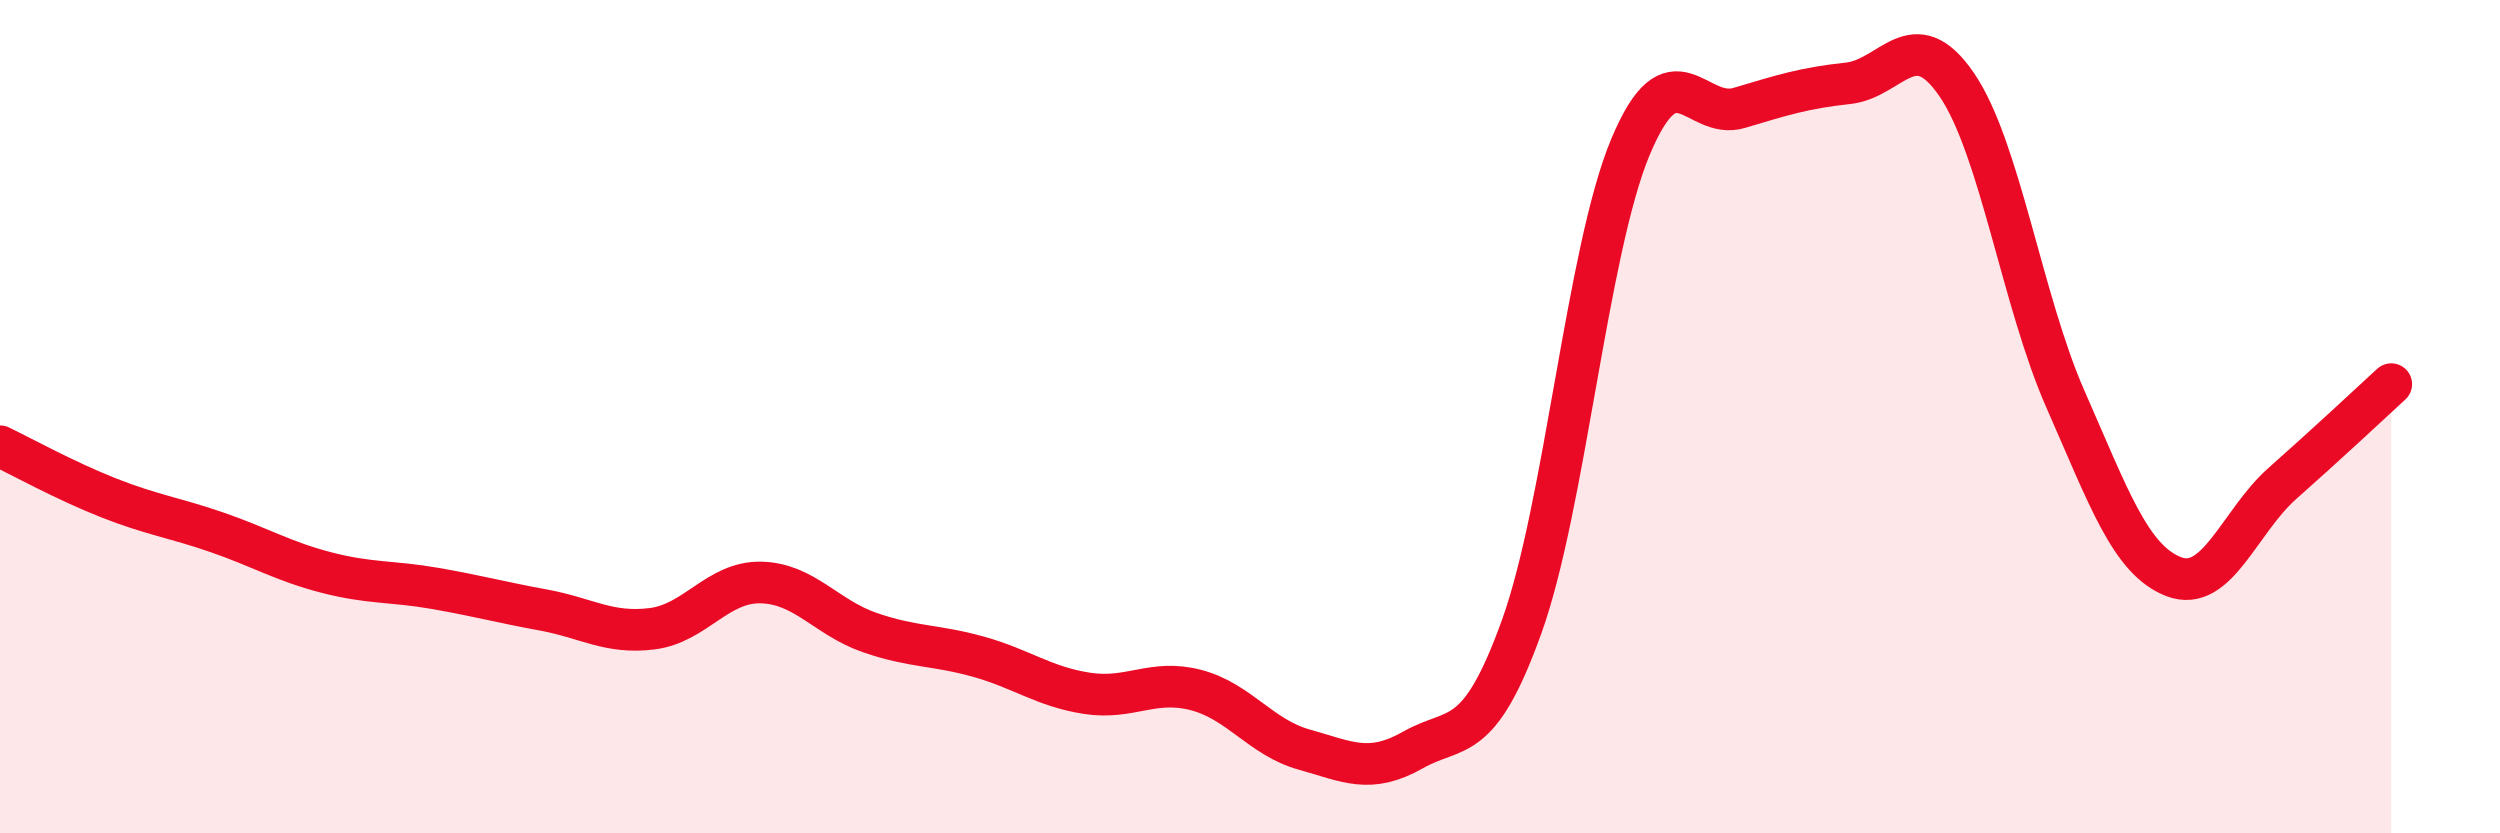 
    <svg width="60" height="20" viewBox="0 0 60 20" xmlns="http://www.w3.org/2000/svg">
      <path
        d="M 0,10.71 C 0.52,10.96 1.57,11.54 2.61,11.95 C 3.65,12.36 4.18,12.42 5.22,12.78 C 6.26,13.14 6.79,13.47 7.83,13.74 C 8.87,14.01 9.39,13.94 10.43,14.12 C 11.47,14.3 12,14.45 13.04,14.64 C 14.08,14.83 14.61,15.22 15.65,15.09 C 16.69,14.96 17.22,13.96 18.26,13.98 C 19.3,14 19.83,14.82 20.87,15.18 C 21.91,15.54 22.44,15.47 23.48,15.76 C 24.52,16.05 25.05,16.48 26.09,16.64 C 27.13,16.8 27.66,16.29 28.7,16.56 C 29.74,16.83 30.26,17.7 31.3,17.99 C 32.34,18.28 32.87,18.59 33.91,18 C 34.95,17.41 35.48,17.93 36.52,15.04 C 37.56,12.15 38.09,6.02 39.13,3.53 C 40.17,1.04 40.7,2.9 41.74,2.59 C 42.78,2.28 43.31,2.11 44.35,2 C 45.39,1.89 45.92,0.51 46.96,2.03 C 48,3.55 48.53,7.22 49.57,9.58 C 50.61,11.94 51.13,13.44 52.17,13.84 C 53.21,14.24 53.74,12.52 54.78,11.6 C 55.82,10.68 56.87,9.7 57.39,9.22L57.39 20L0 20Z"
        fill="#EB0A25"
        opacity="0.1"
        stroke-linecap="round"
        stroke-linejoin="round"
      />
      <path
        d="M 0,10.71 C 0.52,10.96 1.57,11.54 2.61,11.95 C 3.65,12.36 4.18,12.42 5.22,12.78 C 6.26,13.14 6.79,13.47 7.83,13.74 C 8.87,14.01 9.39,13.94 10.43,14.12 C 11.47,14.3 12,14.45 13.04,14.64 C 14.08,14.83 14.61,15.22 15.65,15.09 C 16.69,14.96 17.22,13.96 18.26,13.98 C 19.3,14 19.83,14.82 20.87,15.18 C 21.91,15.54 22.44,15.47 23.48,15.76 C 24.52,16.05 25.05,16.48 26.09,16.64 C 27.13,16.8 27.66,16.29 28.7,16.56 C 29.74,16.83 30.26,17.7 31.3,17.99 C 32.34,18.28 32.87,18.59 33.91,18 C 34.95,17.41 35.48,17.93 36.52,15.04 C 37.56,12.15 38.09,6.02 39.13,3.53 C 40.17,1.04 40.7,2.9 41.74,2.59 C 42.78,2.28 43.31,2.11 44.35,2 C 45.39,1.89 45.92,0.51 46.96,2.03 C 48,3.55 48.53,7.22 49.57,9.58 C 50.61,11.94 51.13,13.44 52.17,13.84 C 53.21,14.24 53.74,12.52 54.78,11.6 C 55.82,10.68 56.87,9.7 57.39,9.22"
        stroke="#EB0A25"
        stroke-width="1"
        fill="none"
        stroke-linecap="round"
        stroke-linejoin="round"
      />
    </svg>
  